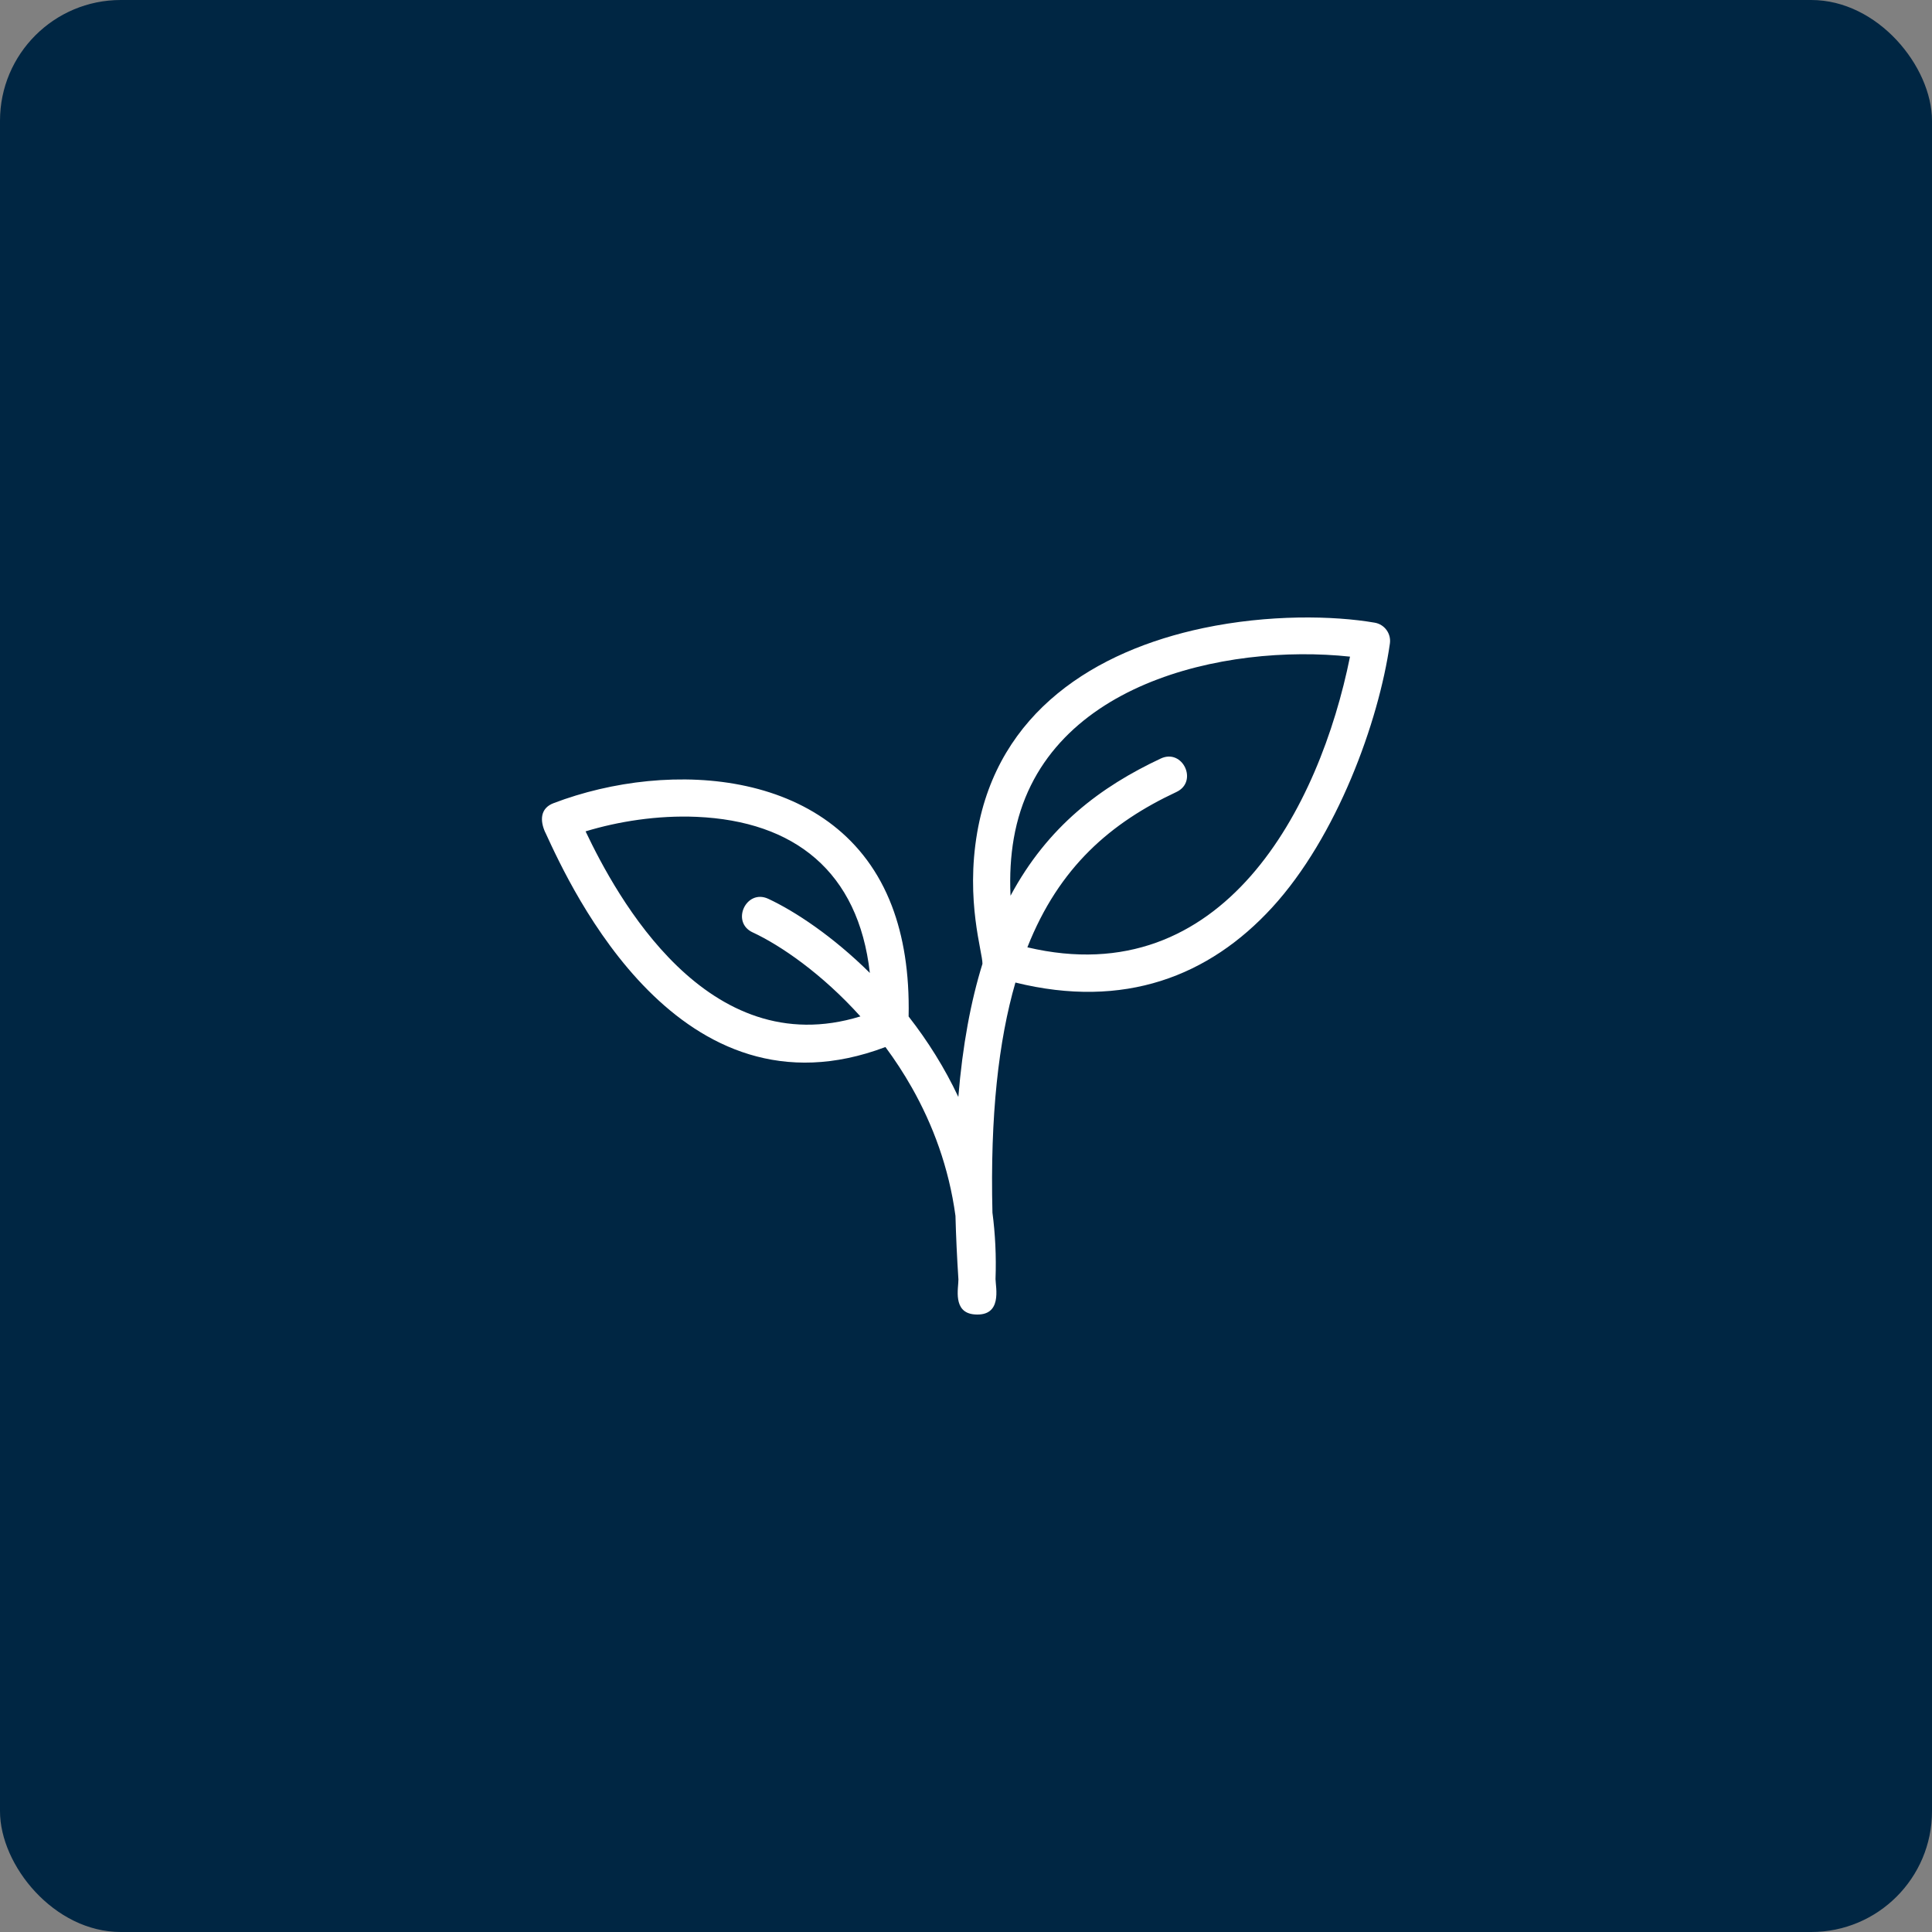 <svg width="64" height="64" viewBox="0 0 64 64" fill="none" xmlns="http://www.w3.org/2000/svg">
<rect x="0" y="0" width="64" height="64" fill="#808080" stroke="none"/>
<rect width="64" height="64" rx="4" fill="#002643"/>
<path fill-rule="evenodd" clip-rule="evenodd" d="M44.721 21.752C40.598 21.31 34.475 22.624 33.582 27.777C33.482 28.355 33.443 28.986 33.475 29.672C34.708 27.373 36.456 26.064 38.452 25.127C39.181 24.786 39.7 25.894 38.97 26.236C36.805 27.25 35.088 28.71 34.033 31.381C40.529 32.915 43.713 26.748 44.721 21.752L44.721 21.752ZM24.934 30.887C24.201 30.549 24.716 29.435 25.448 29.773C26.334 30.186 27.587 31.014 28.815 32.23C28.435 28.872 26.316 27.201 23.079 27.059C21.779 27.003 20.474 27.212 19.398 27.54C20.425 29.698 23.423 35.233 28.502 33.67C27.229 32.256 25.859 31.317 24.935 30.887L24.934 30.887ZM30.1 33.674C30.736 34.488 31.293 35.376 31.746 36.337C31.886 34.624 32.16 33.17 32.545 31.928C32.554 31.556 31.977 29.853 32.372 27.571C33.064 23.578 36.279 21.561 39.859 20.806C42.023 20.35 44.174 20.391 45.539 20.627V20.627C45.865 20.683 46.089 20.988 46.042 21.318C45.67 23.919 44.286 27.721 42.142 30.061C40.054 32.34 37.241 33.438 33.637 32.548C33.08 34.472 32.797 36.946 32.876 40.169C32.968 40.871 33.006 41.606 32.978 42.371C32.983 42.654 33.215 43.615 32.283 43.542C31.546 43.484 31.753 42.662 31.749 42.385C31.701 41.651 31.669 40.949 31.651 40.277C31.433 38.67 30.898 37.25 30.206 36.028C29.935 35.549 29.64 35.101 29.331 34.684C22.516 37.26 18.931 29.463 18.066 27.579L18.064 27.579C17.878 27.175 17.898 26.772 18.337 26.606L18.337 26.606C22.183 25.139 27.801 25.435 29.545 30.013C29.925 31.01 30.13 32.219 30.099 33.673L30.1 33.674Z" fill="white"/>
</svg>
